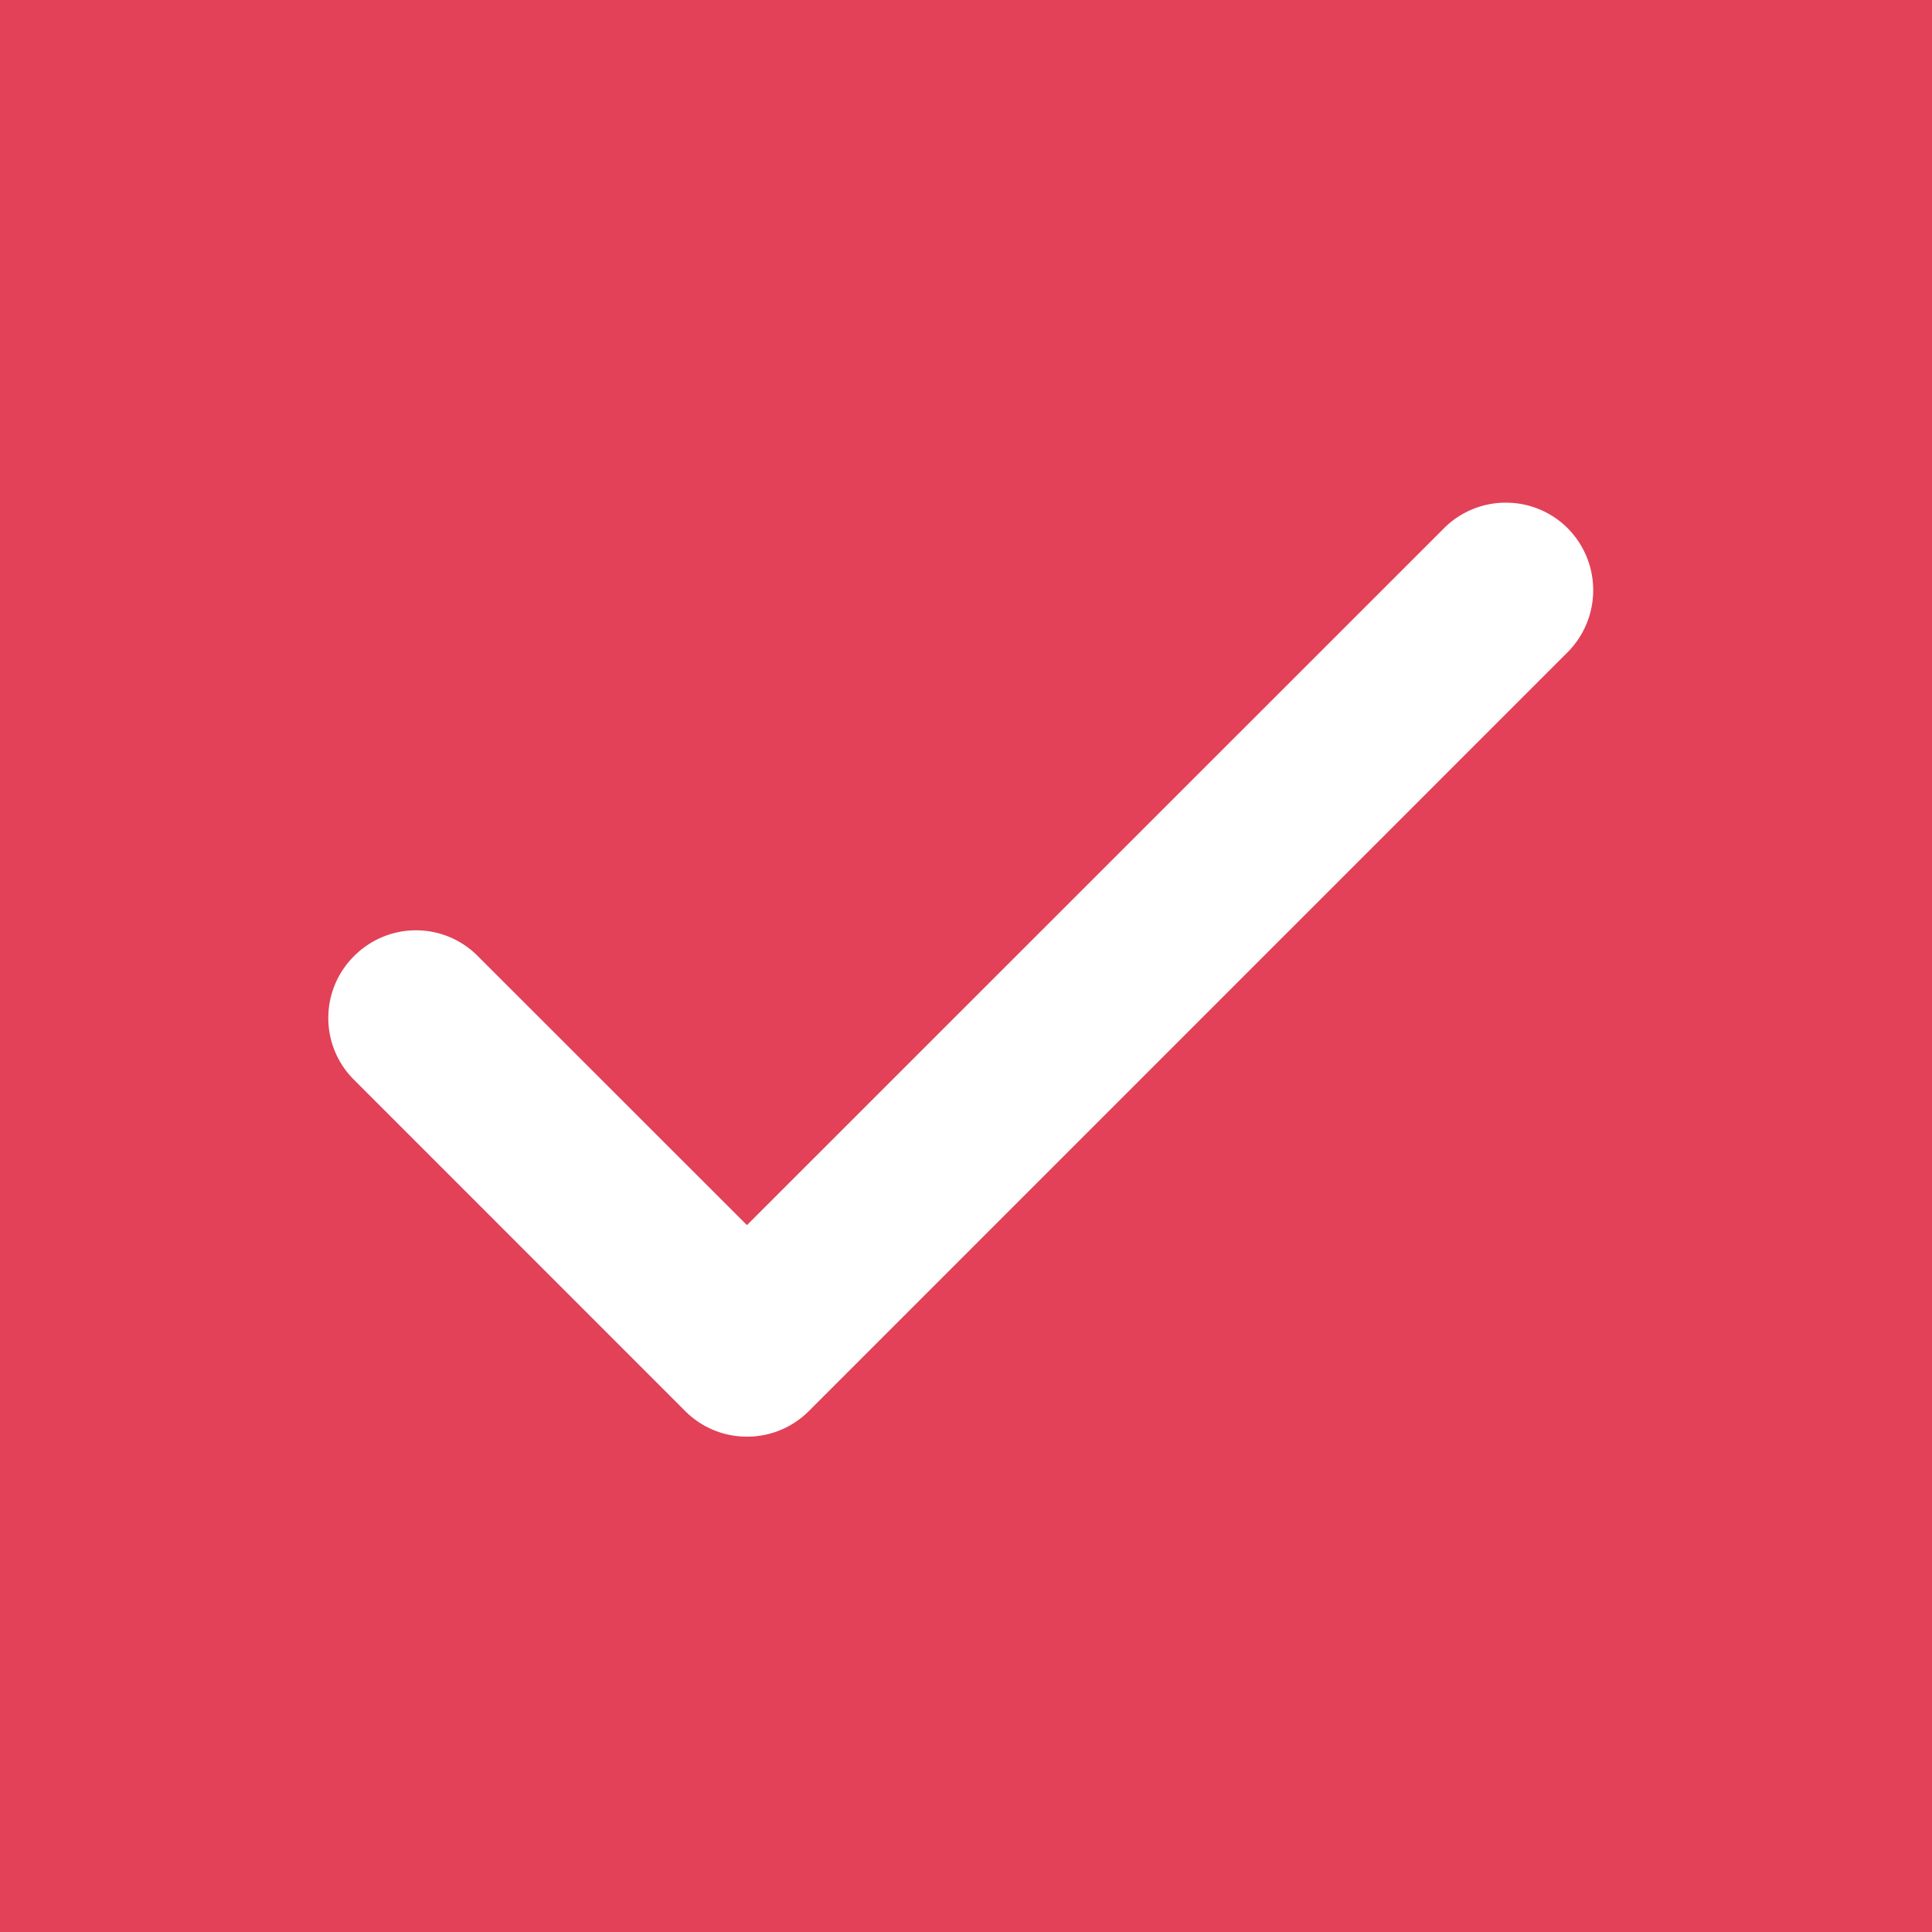 <svg xmlns="http://www.w3.org/2000/svg" width="23.191" height="23.192" viewBox="0 0 23.191 23.192">
  <path id="中マド_1" data-name="中マド 1" d="M-2180.809,29.192H-2204V6h23.191V29.192Zm-18.2-12.025a1.047,1.047,0,0,0-.731.3,1.044,1.044,0,0,0-.319.738,1.043,1.043,0,0,0,.3.748l3.983,3.984a1.044,1.044,0,0,0,.743.308,1.045,1.045,0,0,0,.743-.308l9.116-9.117a1.056,1.056,0,0,0,0-1.471,1.044,1.044,0,0,0-.75-.315,1.046,1.046,0,0,0-.736.3l-8.374,8.372-3.241-3.24A1.045,1.045,0,0,0-2199.007,17.167Z" transform="translate(2204 -6)" fill="#e24158"/>
</svg>
